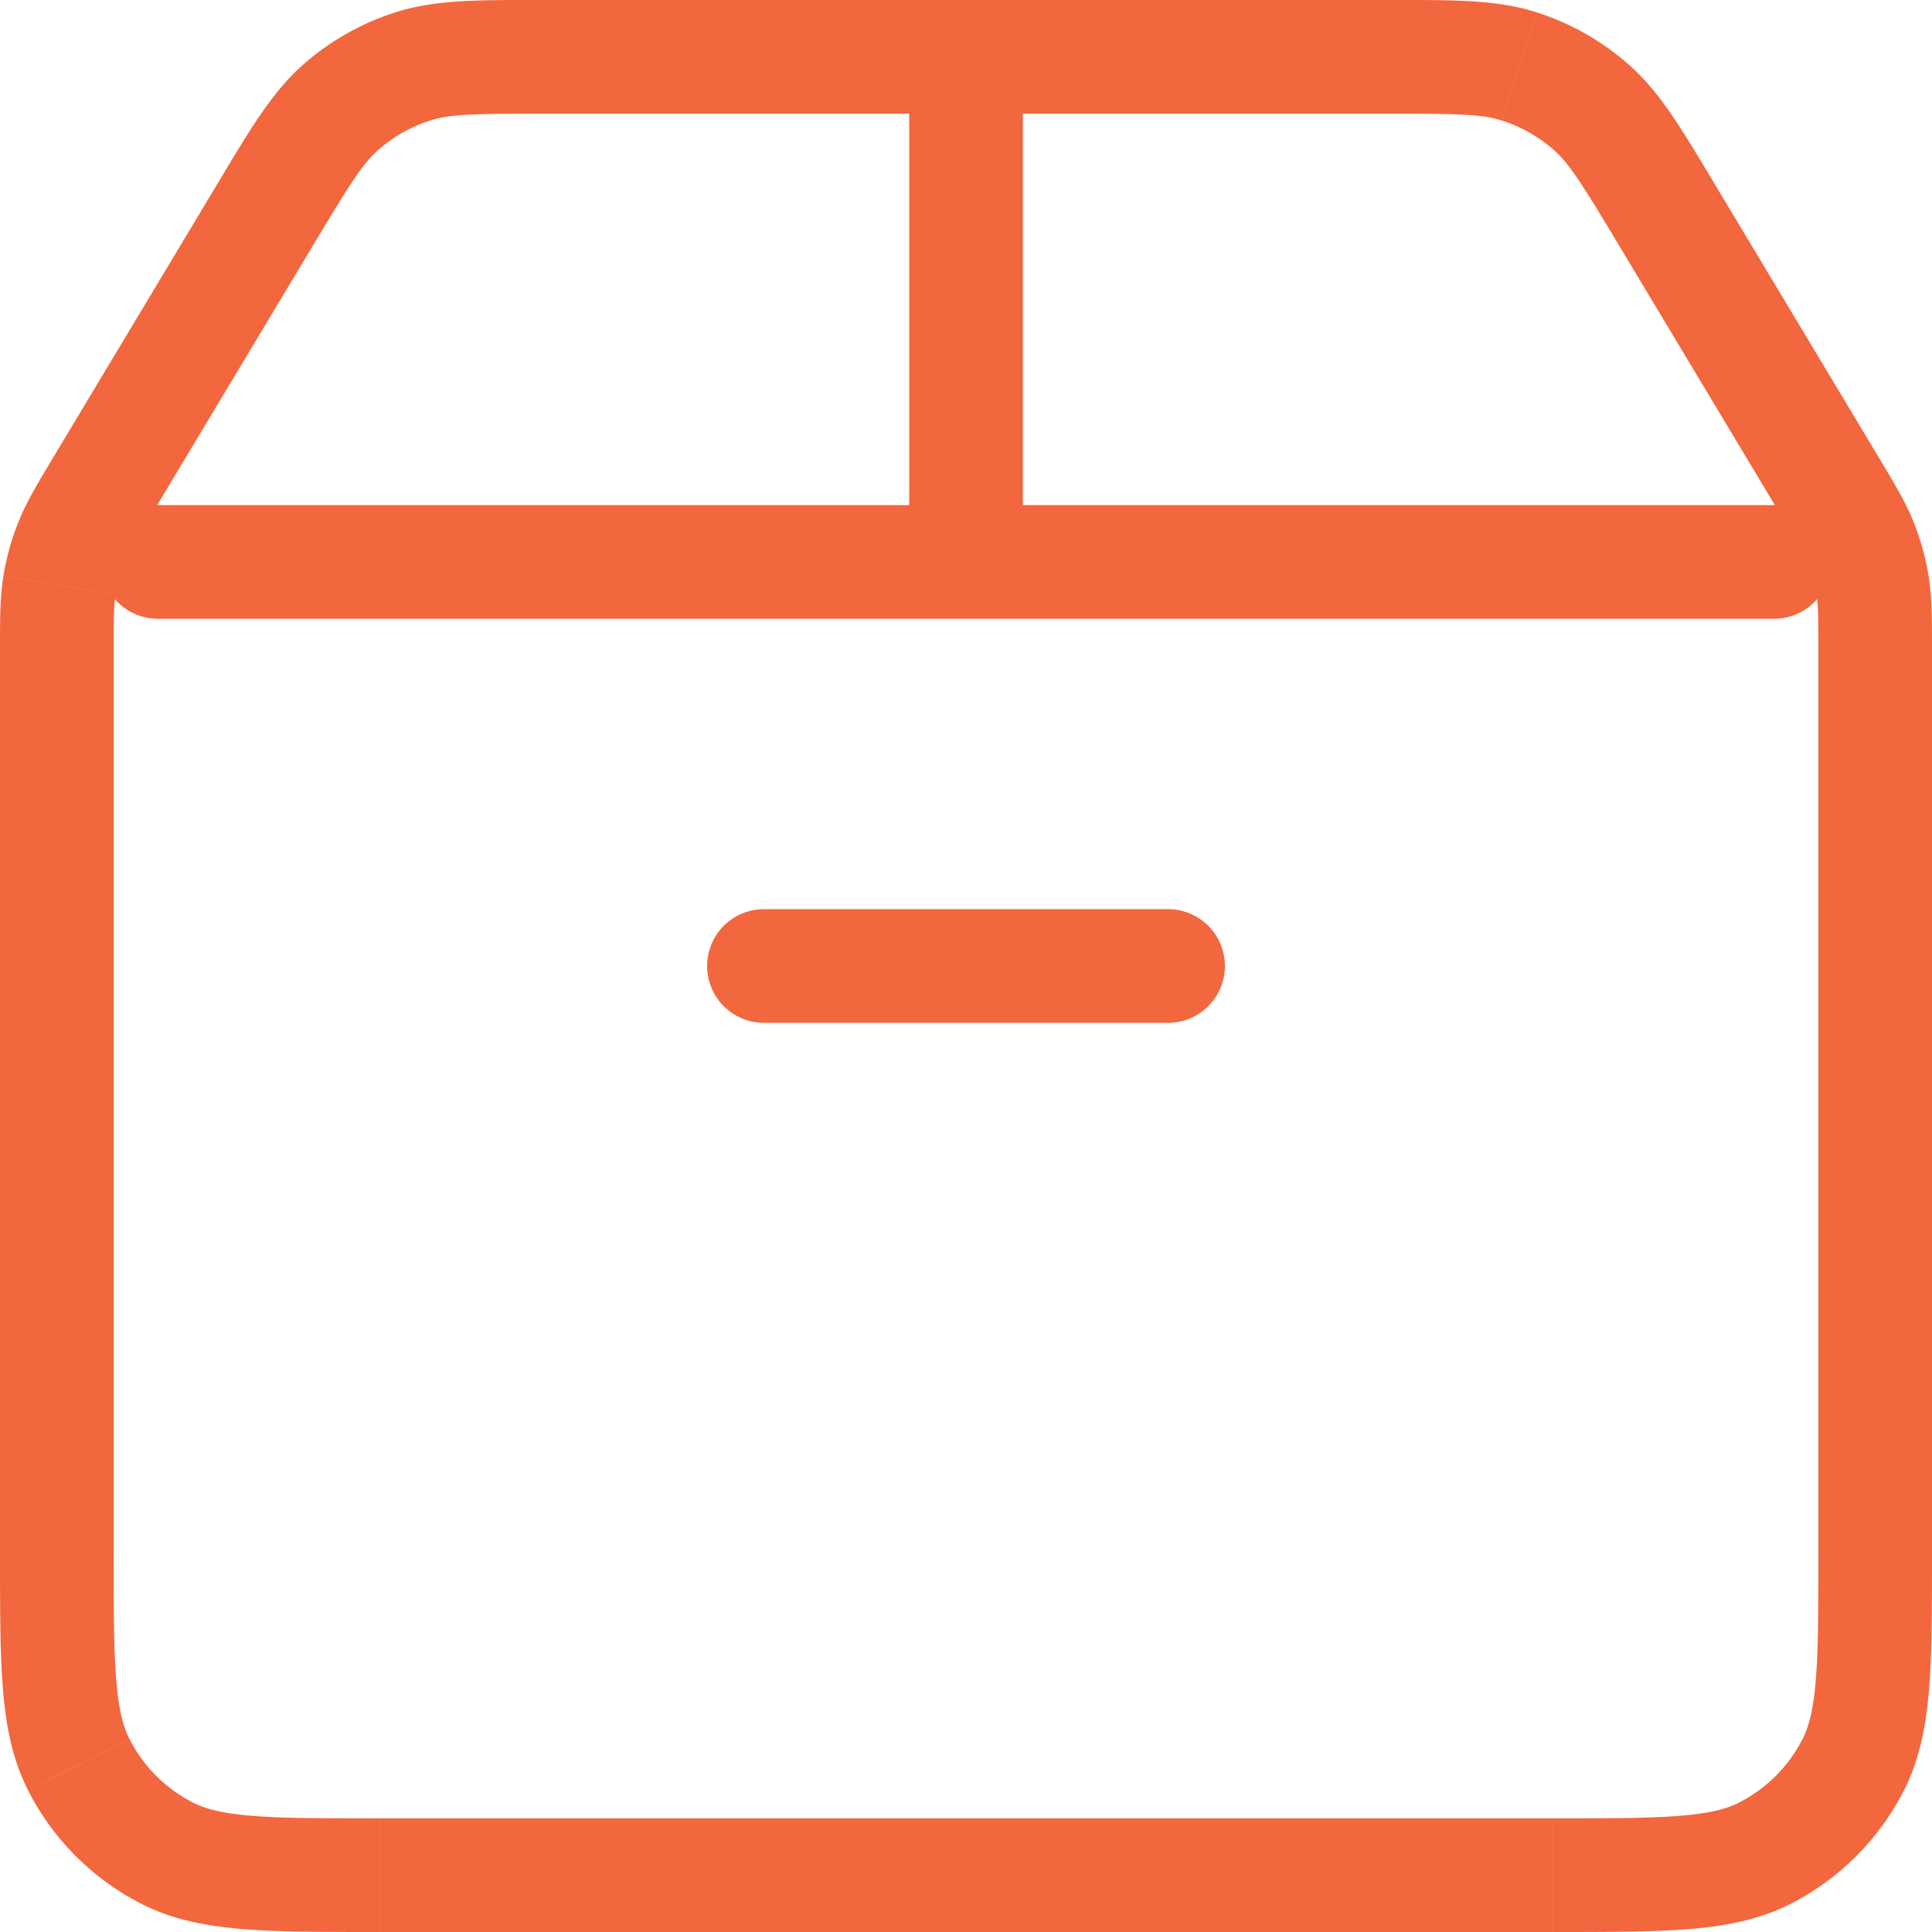 <svg xmlns="http://www.w3.org/2000/svg" width="34" height="34" fill="none" viewBox="0 0 34 34">
  <path fill="#F3673E" d="m1.81 8.538.858.514-.857-.514Zm2.866-4.776.858.514-.858-.514Zm24.648 0-.858.514.858-.514Zm2.865 4.776-.857.514.857-.514Zm-5.454-7.37-.304.953.304-.952Zm1.266.717.66-.75-.66.75ZM6 1.885l.66.751-.66-.75Zm1.266-.716L6.96.216l.304.953Zm25.688 9.13-.987.162.987-.161Zm-.204-.738.929-.37-.93.37Zm-1.69 23.051-.454-.89.454.89Zm1.553-1.553-.89-.454.89.454Zm-31.224 0-.891.454.89-.454Zm1.553 1.553.454-.89-.454.89ZM1.047 10.3l-.987-.162.987.162Zm.204-.74-.929-.369.93.37Zm1.527-.671a1 1 0 1 0 0 2v-2Zm28.444 2a1 1 0 1 0 0-2v2ZM13.444 16a1 1 0 0 0 0 2v-2Zm7.112 2a1 1 0 0 0 0-2v2ZM16 9.889a1 1 0 1 0 2 0h-2ZM18 1a1 1 0 1 0-2 0h2ZM0 11.465V27.31h2V11.465H0ZM6.689 34H27.31v-2H6.69v2ZM34 27.311V11.465h-2V27.31h2ZM2.668 9.052l2.866-4.776-1.715-1.029L.953 8.023l1.715 1.03ZM9.554 2h14.892V0H9.554v2Zm18.912 2.276 2.866 4.776 1.715-1.029-2.866-4.776-1.715 1.03ZM24.446 2c1.24 0 1.64.011 1.985.121l.608-1.905C26.33-.011 25.554 0 24.446 0v2Zm5.735 1.247c-.57-.95-.959-1.62-1.52-2.113l-1.32 1.502c.271.239.487.577 1.125 1.64l1.715-1.029Zm-3.75-1.126c.336.107.645.283.91.515l1.32-1.502A4.555 4.555 0 0 0 27.04.216l-.608 1.905ZM5.534 4.276c.638-1.063.854-1.401 1.125-1.64l-1.32-1.502c-.561.494-.95 1.163-1.52 2.113l1.715 1.03ZM9.554 0C8.446 0 7.672-.011 6.961.216l.608 1.905C7.913 2.011 8.314 2 9.554 2V0ZM6.66 2.636c.265-.232.574-.408.91-.515L6.961.216a4.556 4.556 0 0 0-1.623.918l1.32 1.502ZM34 11.465c0-.556.003-.943-.06-1.327l-1.973.323c.03.187.033.386.033 1.004h2Zm-2.668-2.413c.318.53.418.702.487.878l1.859-.739c-.144-.361-.346-.692-.631-1.168l-1.715 1.03Zm2.608 1.086a4.556 4.556 0 0 0-.262-.947l-1.859.739c.068.171.118.35.148.531l1.973-.323ZM27.311 34c.98 0 1.774 0 2.417-.052.655-.053 1.24-.167 1.785-.444l-.908-1.782c-.216.11-.509.19-1.04.233-.543.044-1.242.045-2.254.045v2ZM32 27.311c0 1.012 0 1.711-.045 2.254-.043.531-.124.824-.233 1.04l1.782.908c.277-.545.39-1.13.444-1.785.053-.643.052-1.438.052-2.417h-2Zm-.487 6.193a4.556 4.556 0 0 0 1.99-1.991l-1.782-.908a2.55 2.55 0 0 1-1.116 1.116l.908 1.783ZM0 27.31c0 .98 0 1.774.052 2.417.053.655.167 1.24.445 1.785l1.782-.908c-.11-.216-.19-.509-.234-1.04C2.001 29.022 2 28.323 2 27.311H0ZM6.689 32c-1.012 0-1.711 0-2.254-.045-.531-.043-.824-.124-1.04-.233l-.908 1.782c.545.277 1.13.39 1.785.444.643.053 1.438.052 2.417.052v-2Zm-6.192-.487a4.556 4.556 0 0 0 1.99 1.99l.908-1.782a2.555 2.555 0 0 1-1.116-1.116l-1.782.908ZM2 11.465c0-.618.003-.817.034-1.004L.06 10.138c-.063.384-.06.771-.06 1.327h2ZM.953 8.023C.668 8.5.466 8.83.323 9.191l1.858.739c.07-.176.17-.348.487-.878L.953 8.023Zm1.08 2.438c.03-.182.08-.36.148-.531L.322 9.19c-.121.306-.21.623-.262.947l1.974.323Zm.745.428h28.444v-2H2.778v2ZM13.444 18h7.112v-2h-7.112v2ZM18 9.889V1h-2v8.889h2Z"/>
</svg>
